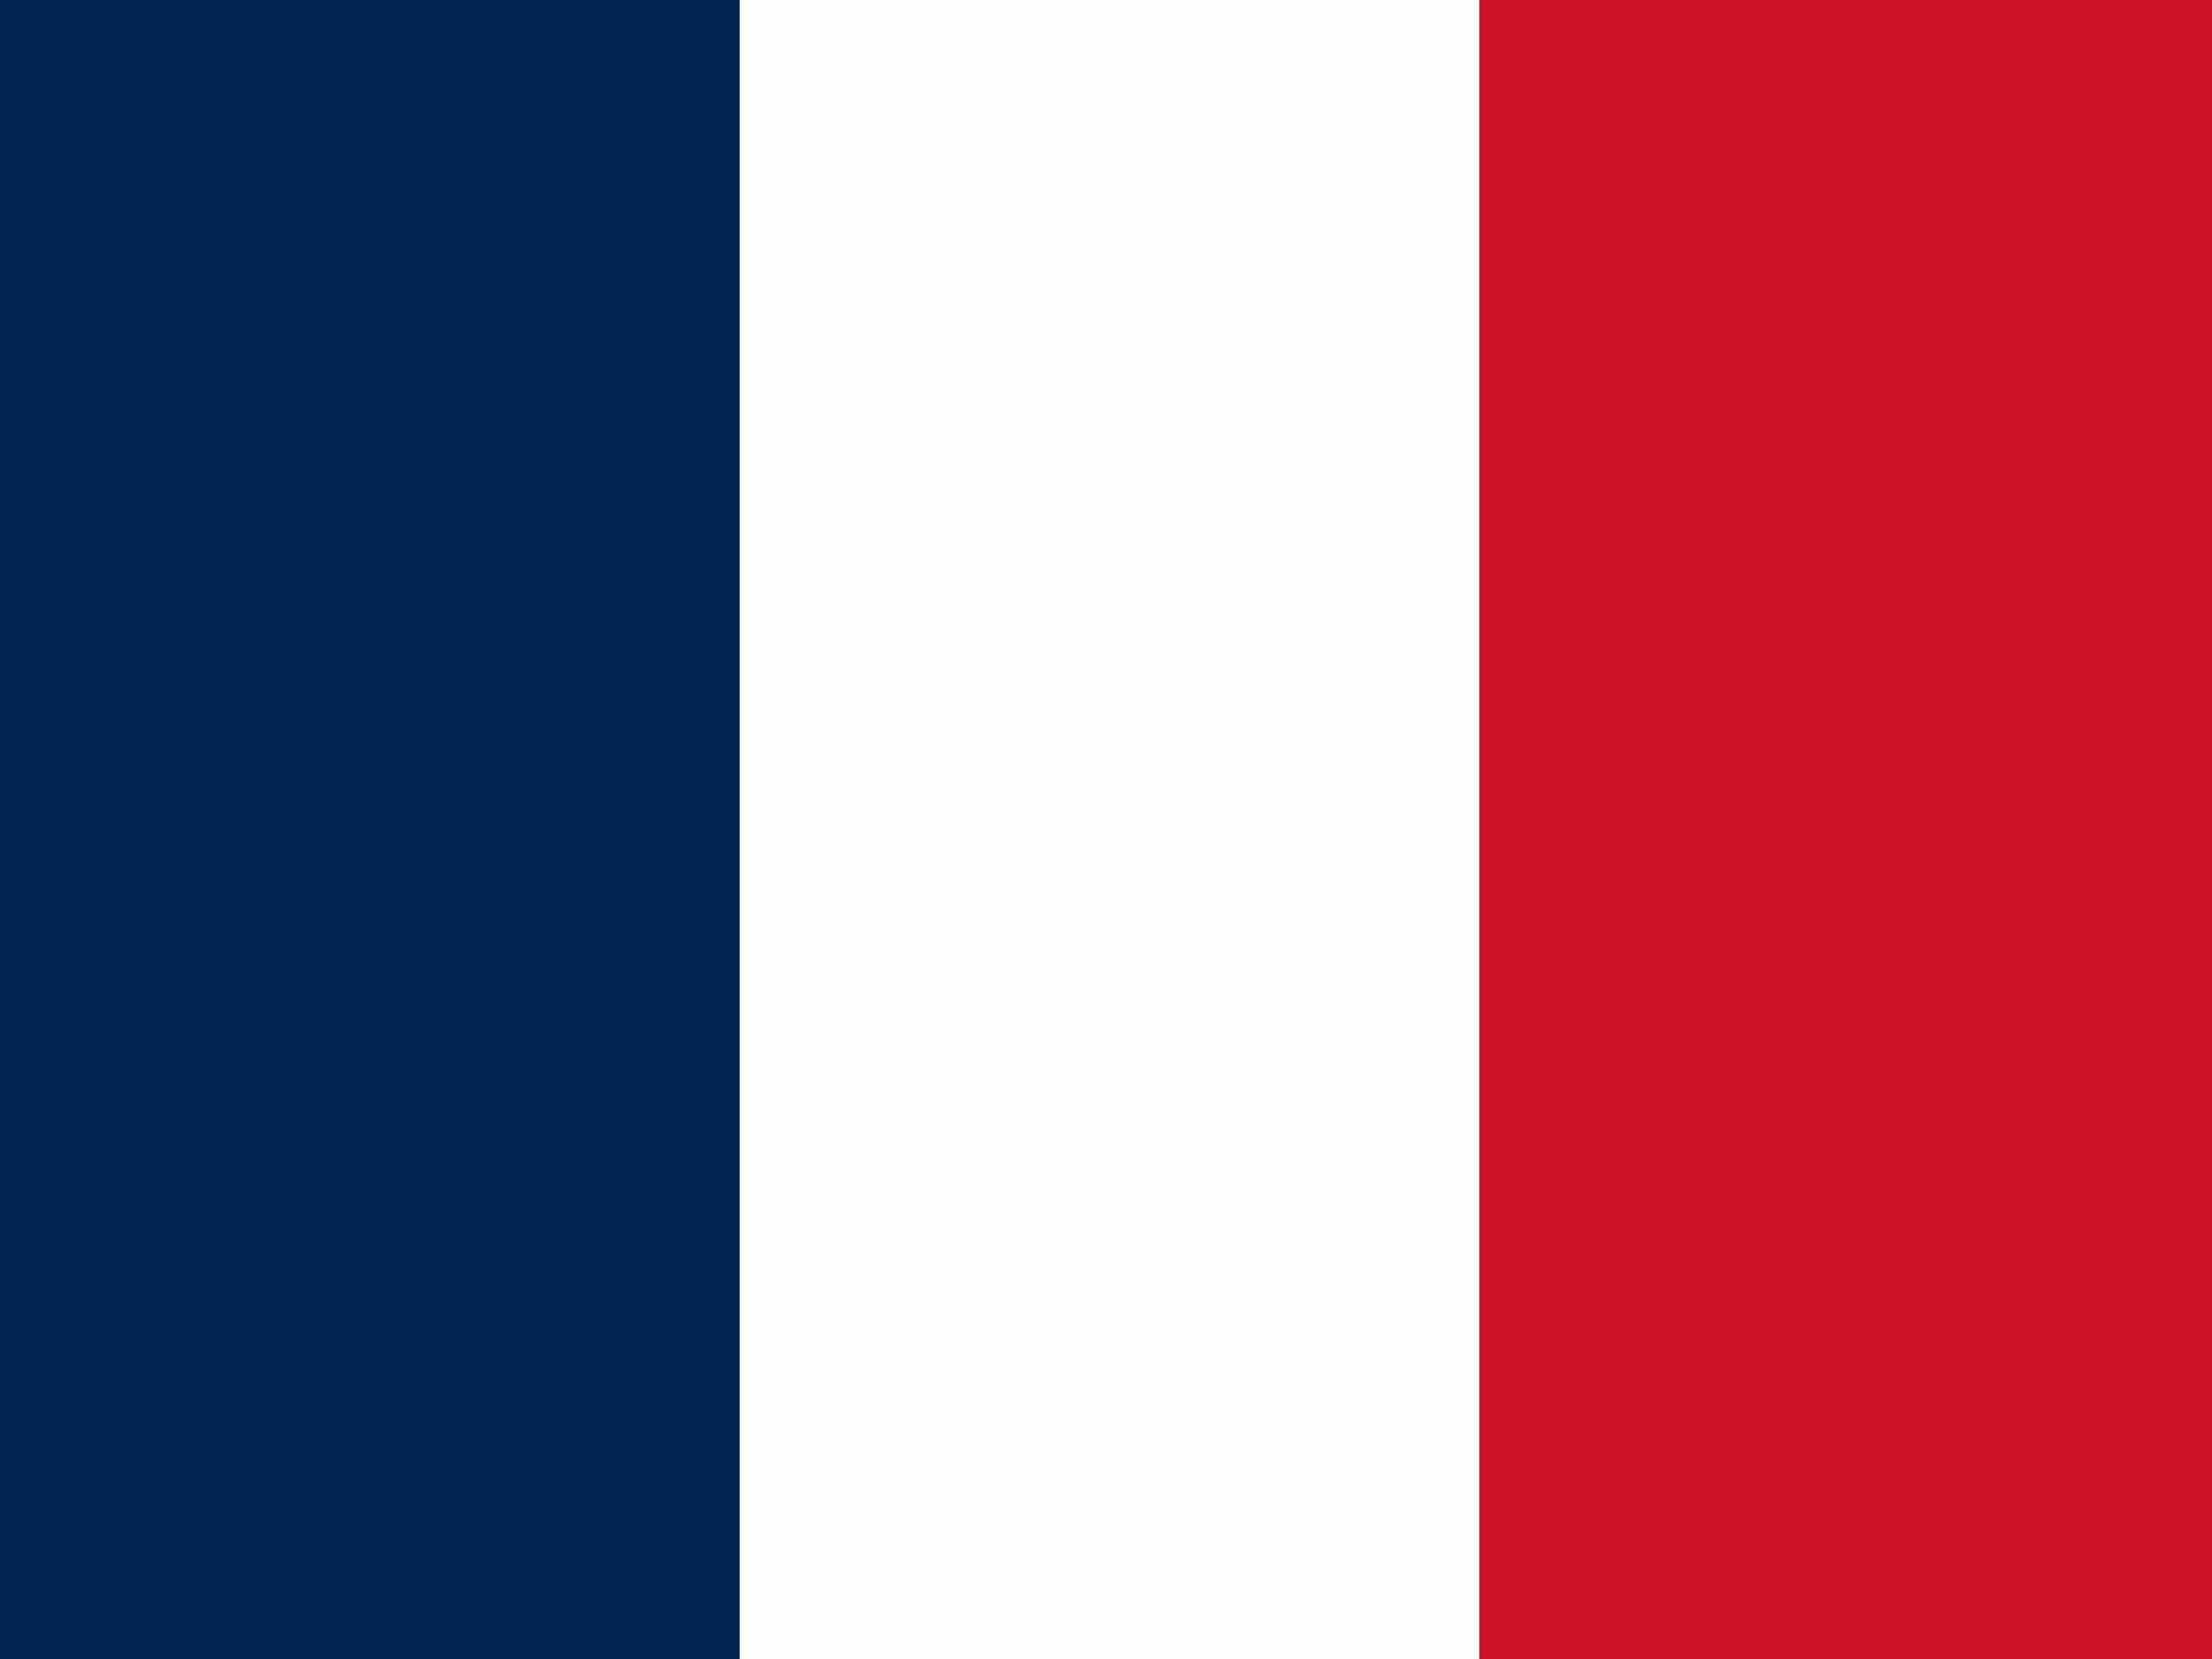 <?xml version="1.0" encoding="UTF-8"?>
<svg version="1.1" xmlns="http://www.w3.org/2000/svg" width="640" height="480">
<rect width="100%" height="100%" fill="#808080" stroke="none"/>
<path d="M0 0 C211.2 0 422.4 0 640 0 C640 158.4 640 316.8 640 480 C428.8 480 217.6 480 0 480 C0 321.6 0 163.2 0 0 Z " fill="#FEFEFE" transform="translate(0,0)"/>
<path d="M0 0 C70.62 0 141.24 0 214 0 C214 158.4 214 316.8 214 480 C143.38 480 72.76 480 0 480 C0 321.6 0 163.2 0 0 Z " fill="#012653" transform="translate(0,0)"/>
<path d="M0 0 C69.96 0 139.92 0 212 0 C212 158.4 212 316.8 212 480 C142.04 480 72.08 480 0 480 C0 321.6 0 163.2 0 0 Z " fill="#CD1127" transform="translate(428,0)"/>
</svg>
